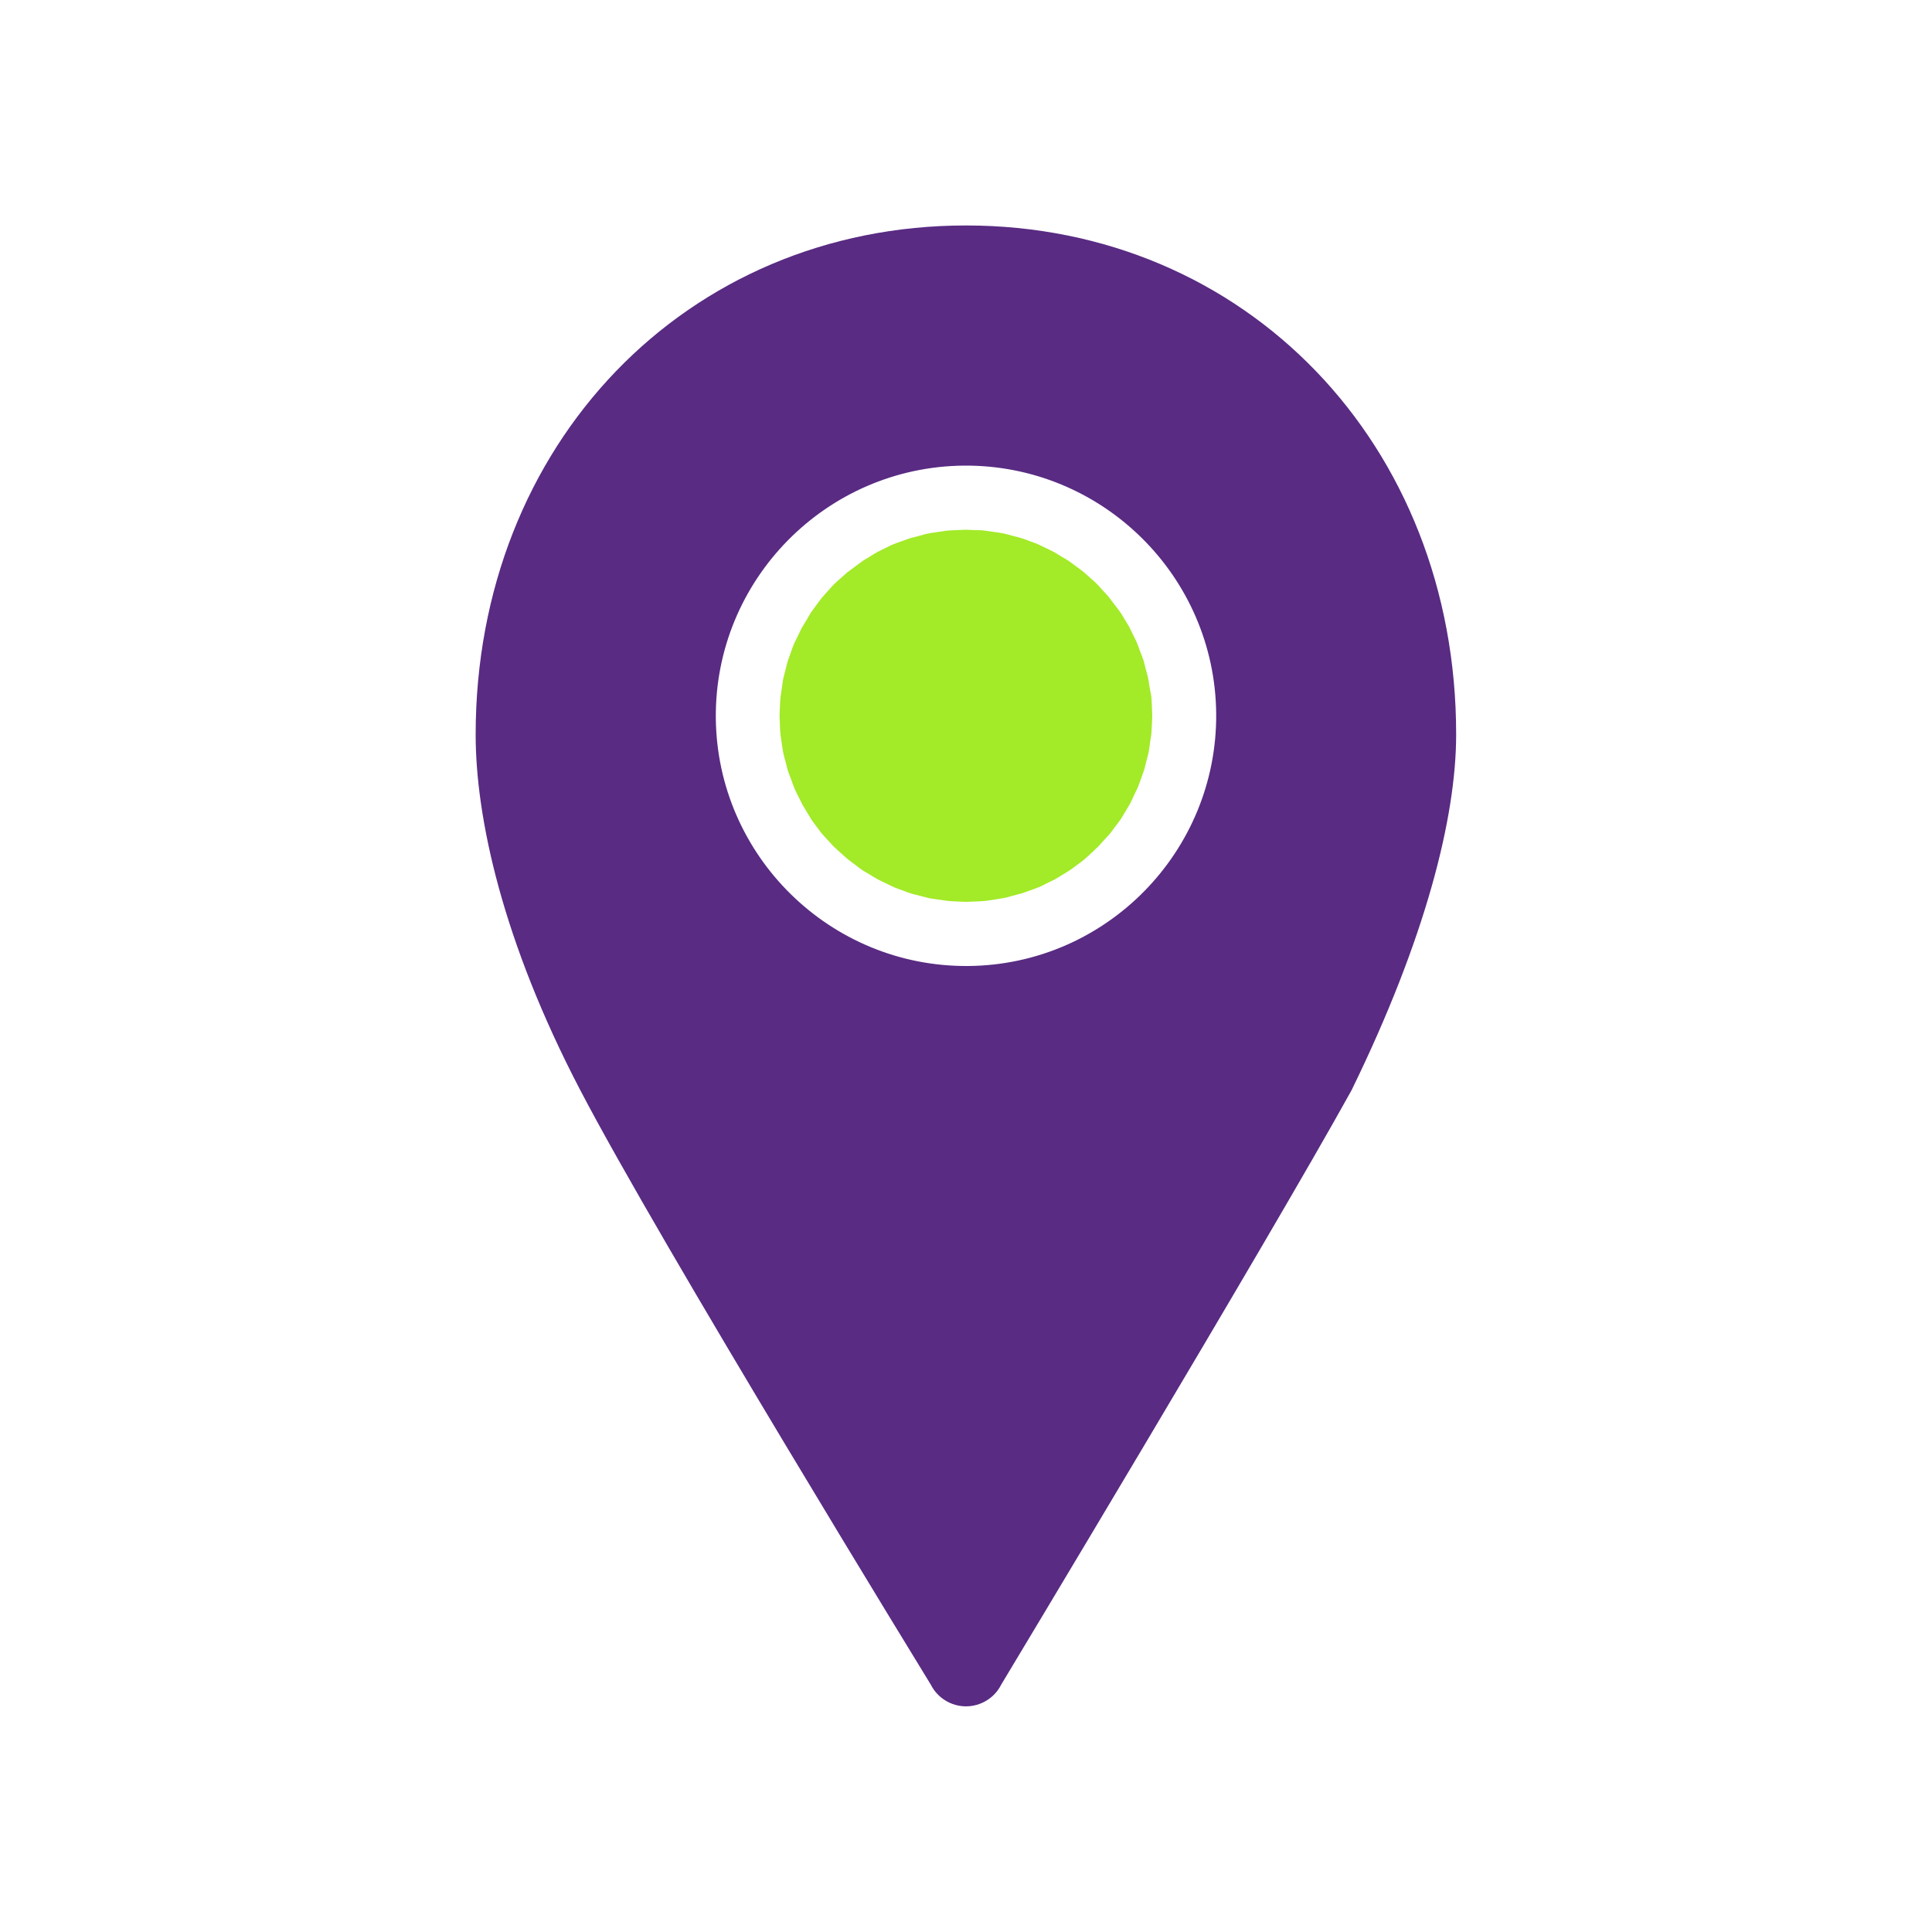 <svg xmlns="http://www.w3.org/2000/svg" xmlns:xlink="http://www.w3.org/1999/xlink" id="Layer_1" x="0px" y="0px" viewBox="0 0 100 100" style="enable-background:new 0 0 100 100;" xml:space="preserve"><style type="text/css">	.st0{fill:#592B83;}	.st1{fill:#A3EA28;}	.st2{fill-rule:evenodd;clip-rule:evenodd;fill:#592B83;}	.st3{fill-rule:evenodd;clip-rule:evenodd;fill:#A3EA28;}	.st4{fill:none;stroke:#D29E4A;stroke-miterlimit:10;}	.st5{fill:none;}</style><g>	<path class="st0" d="M50,11.67c-14.47,0-25.38,11.33-25.38,26.35c0,4.32,1.4,10.7,5.38,18.34c4.13,7.94,18.18,30.84,18.18,30.84  c0.34,0.68,1.05,1.12,1.82,1.12c0.77,0,1.48-0.44,1.82-1.12c0,0,13.8-22.94,18.12-30.74c0.01-0.02,0.04-0.07,0.05-0.1  c3.78-7.75,5.38-14.02,5.38-18.34C75.38,23,64.47,11.67,50,11.67z M50.1,50c-7.14,0.05-12.99-5.71-13.05-12.85  C37,30.01,42.76,24.16,49.9,24.1c7.14-0.05,12.99,5.71,13.05,12.85C63,44.09,57.24,49.95,50.1,50z"></path>	<path class="st1" d="M59.5,35.56c-0.03-0.16-0.04-0.32-0.08-0.48c-0.03-0.16-0.08-0.31-0.12-0.46c-0.04-0.15-0.07-0.31-0.12-0.46  c-0.05-0.15-0.11-0.3-0.17-0.45c-0.05-0.14-0.1-0.29-0.16-0.43c-0.06-0.15-0.14-0.29-0.21-0.44c-0.07-0.14-0.13-0.27-0.2-0.41  c-0.08-0.14-0.17-0.27-0.25-0.41c-0.08-0.13-0.15-0.26-0.24-0.38c-0.09-0.13-0.19-0.25-0.29-0.38c-0.09-0.12-0.18-0.24-0.27-0.36  c-0.1-0.12-0.21-0.23-0.31-0.34c-0.1-0.11-0.2-0.23-0.31-0.34c-0.11-0.11-0.23-0.21-0.34-0.31c-0.12-0.1-0.23-0.21-0.35-0.31  c-0.12-0.1-0.24-0.18-0.36-0.27c-0.13-0.09-0.25-0.19-0.38-0.28c-0.12-0.08-0.25-0.16-0.38-0.23c-0.14-0.08-0.27-0.17-0.41-0.25  c-0.13-0.07-0.27-0.13-0.41-0.2c-0.14-0.07-0.29-0.14-0.44-0.21c-0.14-0.06-0.29-0.11-0.43-0.16c-0.15-0.06-0.3-0.12-0.46-0.16  c-0.15-0.05-0.3-0.08-0.45-0.12c-0.16-0.04-0.31-0.09-0.47-0.12c-0.16-0.03-0.32-0.05-0.47-0.07c-0.16-0.02-0.32-0.05-0.48-0.07  c-0.16-0.02-0.33-0.02-0.49-0.02c-0.16-0.01-0.33-0.02-0.49-0.02c-0.16,0-0.32,0.02-0.48,0.02c-0.17,0.01-0.34,0.01-0.5,0.03  c-0.16,0.02-0.31,0.05-0.47,0.07c-0.16,0.03-0.33,0.04-0.49,0.08c-0.16,0.03-0.31,0.08-0.46,0.12c-0.15,0.04-0.31,0.08-0.46,0.12  c-0.15,0.05-0.3,0.11-0.45,0.16c-0.14,0.05-0.29,0.1-0.43,0.16c-0.15,0.06-0.29,0.14-0.44,0.21c-0.13,0.07-0.27,0.13-0.4,0.2  c-0.14,0.08-0.28,0.17-0.41,0.25c-0.13,0.08-0.26,0.15-0.38,0.24c-0.13,0.09-0.25,0.19-0.38,0.28c-0.12,0.09-0.24,0.18-0.36,0.27  c-0.12,0.1-0.23,0.21-0.35,0.31c-0.11,0.1-0.23,0.2-0.34,0.31c-0.11,0.11-0.21,0.23-0.31,0.34c-0.1,0.11-0.21,0.23-0.31,0.35  c-0.1,0.12-0.18,0.24-0.27,0.36c-0.09,0.13-0.19,0.25-0.28,0.38c-0.08,0.12-0.16,0.26-0.23,0.39c-0.08,0.14-0.17,0.27-0.25,0.41  c-0.07,0.13-0.13,0.27-0.2,0.41c-0.07,0.14-0.14,0.29-0.21,0.43c-0.06,0.14-0.11,0.29-0.16,0.43c-0.05,0.15-0.11,0.3-0.16,0.45  c-0.05,0.15-0.08,0.3-0.12,0.46c-0.04,0.16-0.08,0.31-0.12,0.47c-0.03,0.16-0.05,0.32-0.07,0.48c-0.02,0.16-0.05,0.31-0.07,0.47  c-0.02,0.16-0.02,0.33-0.03,0.5c-0.01,0.16-0.02,0.32-0.02,0.49c0,0.16,0.02,0.33,0.02,0.49c0.01,0.17,0.01,0.33,0.03,0.49  c0.02,0.16,0.05,0.31,0.07,0.47c0.03,0.16,0.04,0.32,0.08,0.48c0.03,0.16,0.08,0.31,0.12,0.46c0.04,0.15,0.07,0.31,0.12,0.46  c0.05,0.15,0.11,0.3,0.17,0.45c0.05,0.14,0.1,0.29,0.16,0.43c0.06,0.15,0.14,0.29,0.21,0.44c0.07,0.13,0.13,0.27,0.2,0.4  c0.08,0.14,0.17,0.28,0.25,0.42c0.08,0.13,0.15,0.25,0.23,0.38c0.09,0.13,0.19,0.26,0.29,0.39c0.09,0.12,0.17,0.24,0.27,0.35  c0.1,0.12,0.21,0.23,0.32,0.35c0.1,0.11,0.2,0.23,0.31,0.33c0.11,0.11,0.23,0.21,0.34,0.31c0.12,0.1,0.23,0.21,0.35,0.31  c0.11,0.09,0.24,0.18,0.36,0.27c0.13,0.1,0.25,0.2,0.39,0.29c0.12,0.08,0.25,0.15,0.38,0.23c0.14,0.08,0.27,0.17,0.42,0.25  c0.13,0.07,0.27,0.13,0.41,0.2c0.15,0.07,0.29,0.14,0.44,0.21c0.14,0.06,0.29,0.11,0.43,0.16c0.15,0.05,0.3,0.12,0.45,0.16  c0.15,0.05,0.31,0.08,0.46,0.12c0.15,0.04,0.31,0.08,0.46,0.12c0.16,0.03,0.32,0.05,0.48,0.07c0.16,0.02,0.31,0.05,0.47,0.07  c0.16,0.02,0.33,0.02,0.5,0.03c0.16,0.01,0.32,0.02,0.49,0.02c0.16,0,0.32-0.02,0.49-0.02c0.17-0.01,0.33-0.01,0.5-0.03  c0.16-0.02,0.31-0.05,0.46-0.07c0.16-0.03,0.33-0.05,0.49-0.08c0.16-0.03,0.31-0.08,0.46-0.12c0.15-0.04,0.31-0.08,0.46-0.12  c0.15-0.05,0.3-0.11,0.45-0.16c0.14-0.05,0.29-0.1,0.43-0.16c0.15-0.06,0.29-0.14,0.43-0.21c0.14-0.07,0.28-0.13,0.41-0.2  c0.14-0.08,0.27-0.16,0.41-0.25c0.13-0.08,0.26-0.15,0.39-0.24c0.13-0.09,0.25-0.19,0.38-0.28c0.12-0.09,0.25-0.18,0.36-0.28  c0.12-0.1,0.23-0.21,0.34-0.31c0.11-0.11,0.23-0.21,0.34-0.32c0.11-0.11,0.2-0.22,0.3-0.33c0.11-0.12,0.22-0.23,0.32-0.35  c0.09-0.11,0.18-0.24,0.27-0.36c0.1-0.13,0.2-0.25,0.29-0.39c0.08-0.12,0.15-0.25,0.23-0.38c0.08-0.14,0.17-0.27,0.25-0.42  c0.07-0.13,0.13-0.27,0.19-0.4c0.07-0.15,0.14-0.29,0.21-0.44c0.06-0.14,0.11-0.29,0.16-0.43c0.05-0.15,0.11-0.3,0.16-0.45  c0.05-0.15,0.08-0.31,0.12-0.46c0.04-0.15,0.08-0.31,0.12-0.46c0.03-0.16,0.05-0.32,0.07-0.48c0.02-0.16,0.05-0.31,0.07-0.47  c0.02-0.16,0.02-0.33,0.03-0.5c0.01-0.16,0.02-0.32,0.02-0.49c0-0.16-0.02-0.33-0.02-0.49c-0.01-0.17-0.01-0.33-0.03-0.5  C59.56,35.87,59.53,35.72,59.5,35.56z"></path></g></svg>